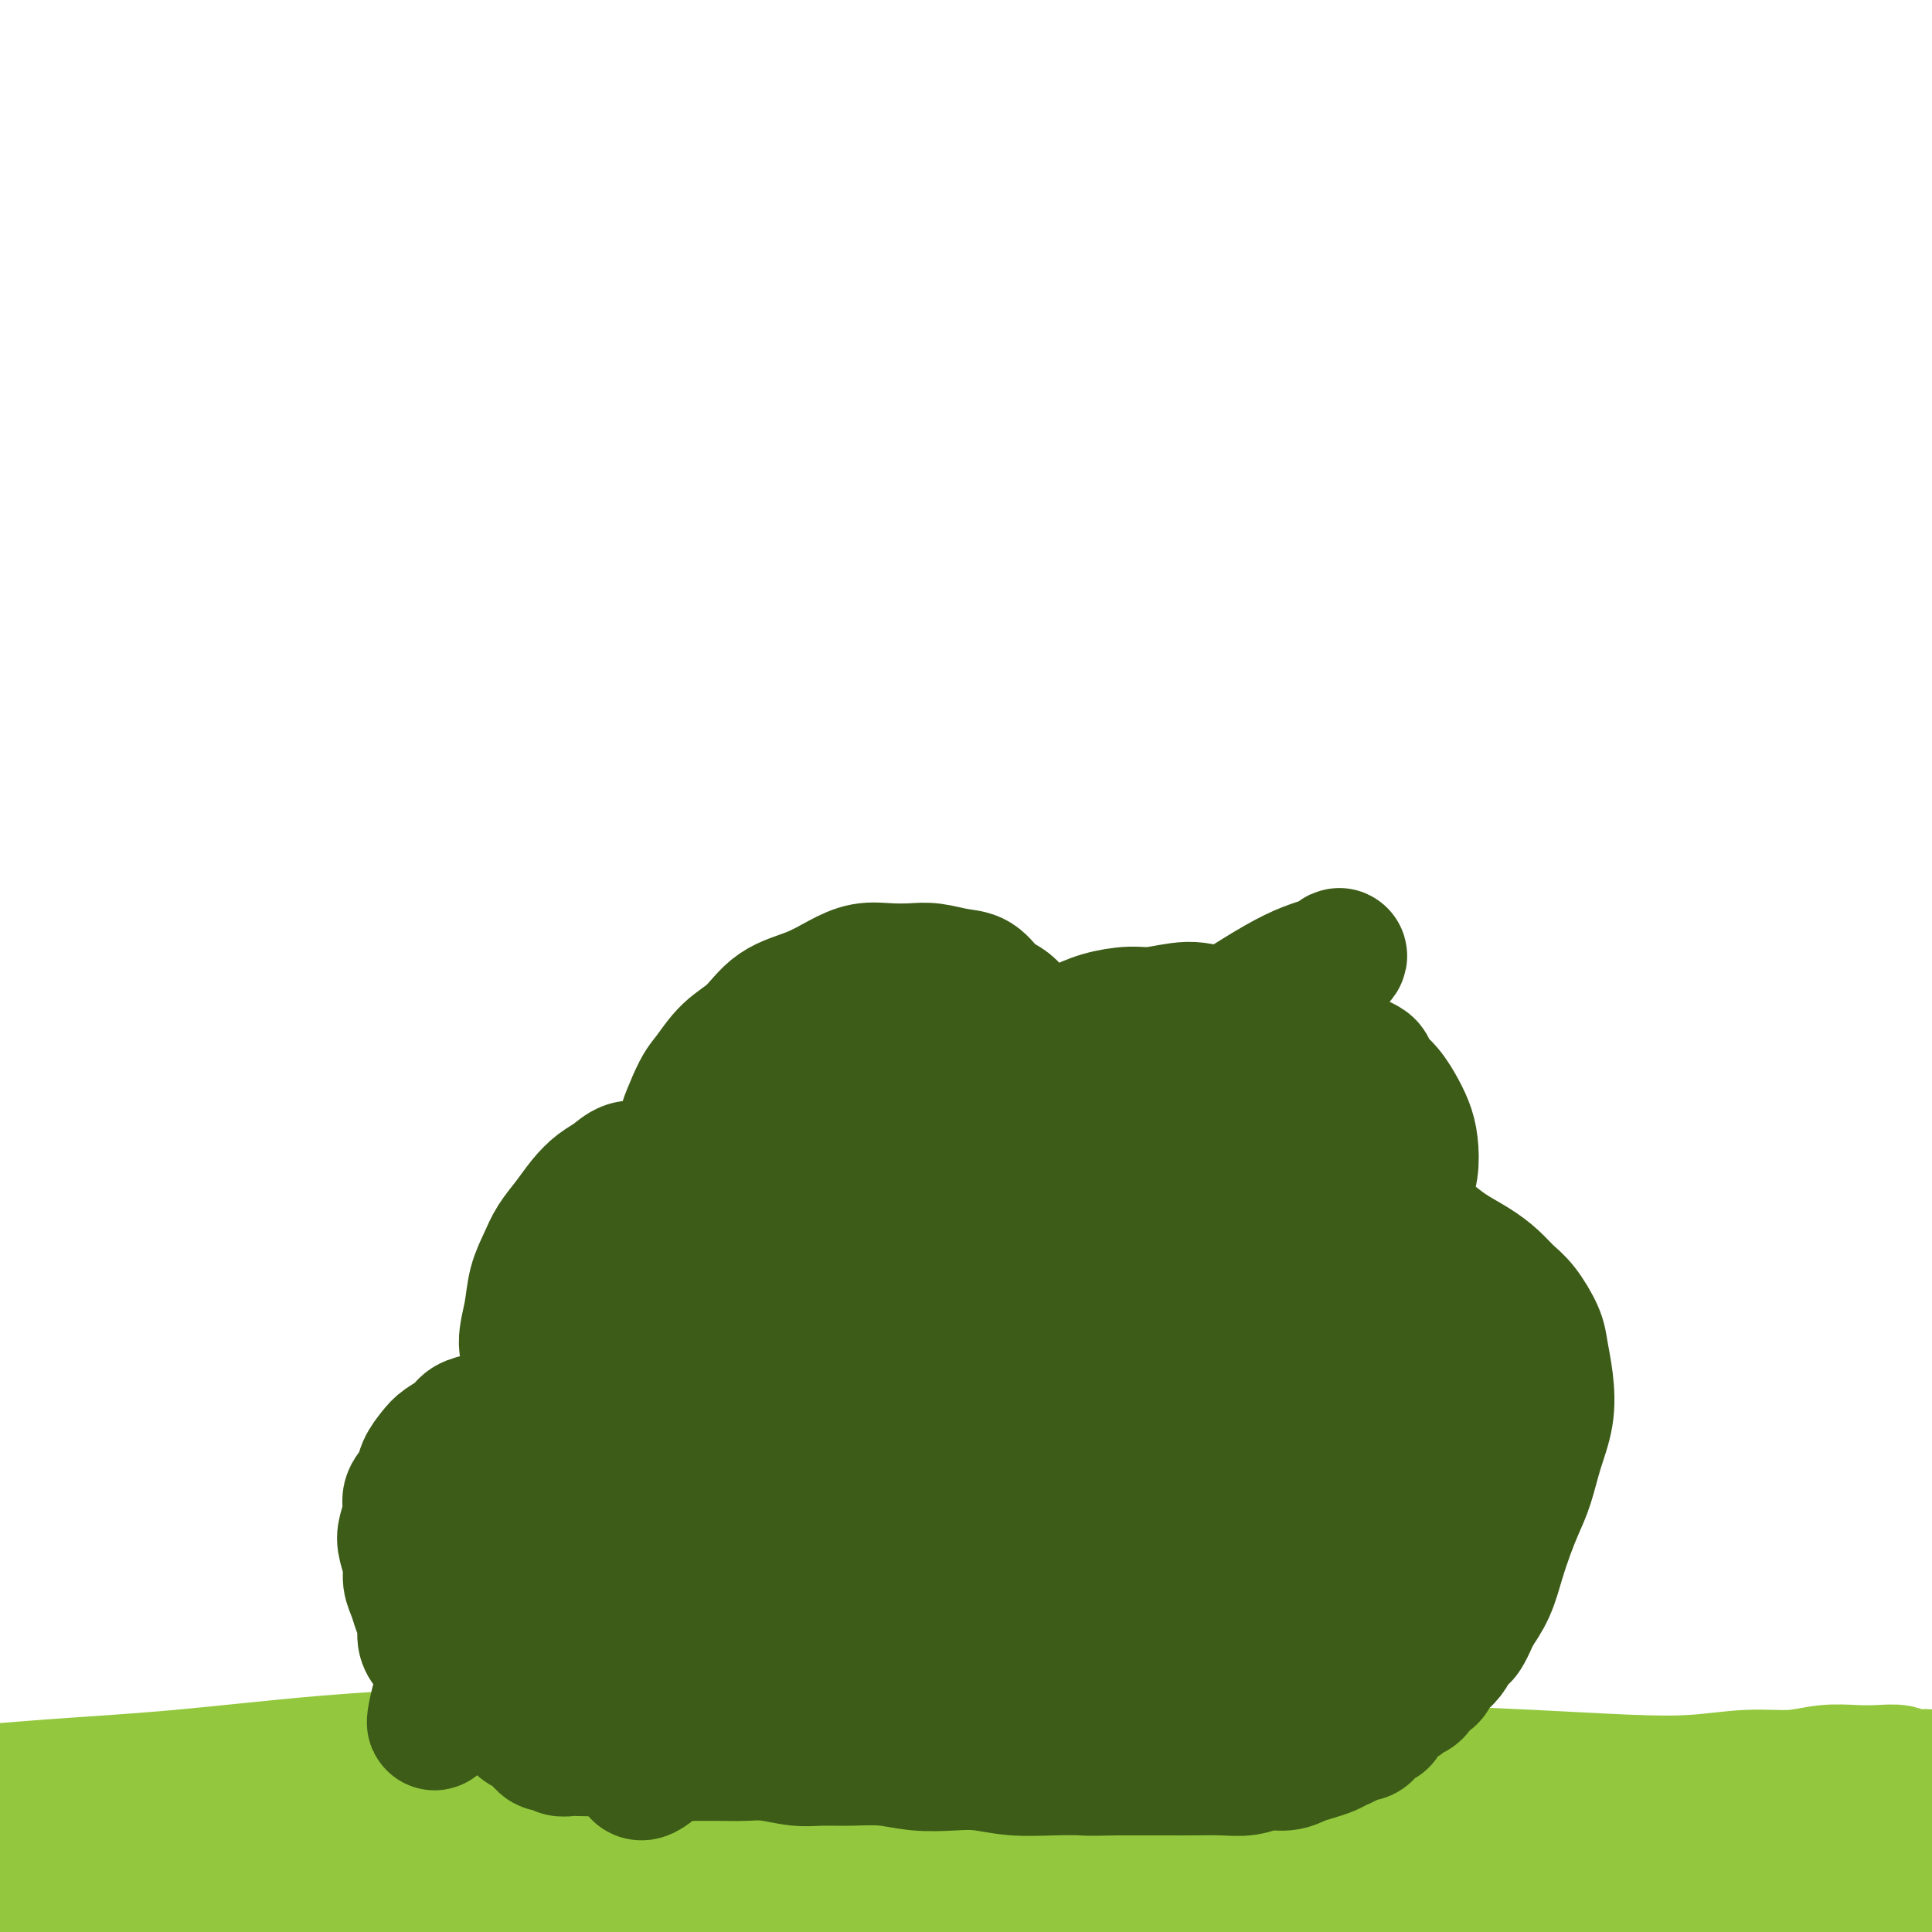 <svg viewBox='0 0 400 400' version='1.1' xmlns='http://www.w3.org/2000/svg' xmlns:xlink='http://www.w3.org/1999/xlink'><g fill='none' stroke='#93C83E' stroke-width='28' stroke-linecap='round' stroke-linejoin='round'><path d='M-3,382c-0.059,0.453 -0.118,0.906 0,1c0.118,0.094 0.413,-0.171 1,0c0.587,0.171 1.467,0.778 2,1c0.533,0.222 0.720,0.060 1,0c0.280,-0.060 0.652,-0.016 1,0c0.348,0.016 0.672,0.004 1,0c0.328,-0.004 0.662,-0.001 1,0c0.338,0.001 0.682,-0.001 1,0c0.318,0.001 0.610,0.004 1,0c0.390,-0.004 0.878,-0.015 1,0c0.122,0.015 -0.121,0.057 0,0c0.121,-0.057 0.605,-0.211 1,0c0.395,0.211 0.701,0.789 1,1c0.299,0.211 0.591,0.057 1,0c0.409,-0.057 0.935,-0.015 1,0c0.065,0.015 -0.331,0.004 0,0c0.331,-0.004 1.388,-0.001 2,0c0.612,0.001 0.779,0.001 1,0c0.221,-0.001 0.497,-0.004 1,0c0.503,0.004 1.234,0.015 2,0c0.766,-0.015 1.566,-0.056 2,0c0.434,0.056 0.501,0.207 1,0c0.499,-0.207 1.428,-0.774 2,-1c0.572,-0.226 0.786,-0.113 1,0'/><path d='M23,384c4.424,0.308 2.485,0.079 2,0c-0.485,-0.079 0.486,-0.007 1,0c0.514,0.007 0.571,-0.051 1,0c0.429,0.051 1.228,0.210 2,0c0.772,-0.210 1.515,-0.789 2,-1c0.485,-0.211 0.710,-0.056 1,0c0.290,0.056 0.645,0.011 1,0c0.355,-0.011 0.710,0.011 1,0c0.290,-0.011 0.514,-0.055 1,0c0.486,0.055 1.232,0.210 2,0c0.768,-0.210 1.557,-0.785 2,-1c0.443,-0.215 0.542,-0.072 1,0c0.458,0.072 1.277,0.072 2,0c0.723,-0.072 1.349,-0.215 2,0c0.651,0.215 1.325,0.789 2,1c0.675,0.211 1.349,0.060 2,0c0.651,-0.060 1.278,-0.030 2,0c0.722,0.030 1.541,0.061 2,0c0.459,-0.061 0.560,-0.212 1,0c0.440,0.212 1.220,0.788 2,1c0.780,0.212 1.560,0.061 2,0c0.440,-0.061 0.540,-0.030 1,0c0.460,0.030 1.282,0.061 2,0c0.718,-0.061 1.333,-0.214 2,0c0.667,0.214 1.385,0.793 2,1c0.615,0.207 1.126,0.041 2,0c0.874,-0.041 2.110,0.041 3,0c0.890,-0.041 1.434,-0.207 2,0c0.566,0.207 1.152,0.786 2,1c0.848,0.214 1.956,0.061 3,0c1.044,-0.061 2.022,-0.031 3,0'/><path d='M79,386c6.244,0.619 3.354,0.166 3,0c-0.354,-0.166 1.830,-0.044 3,0c1.170,0.044 1.328,0.012 2,0c0.672,-0.012 1.858,-0.003 3,0c1.142,0.003 2.241,0.001 3,0c0.759,-0.001 1.177,-0.001 2,0c0.823,0.001 2.050,0.001 3,0c0.950,-0.001 1.622,-0.004 2,0c0.378,0.004 0.460,0.015 1,0c0.540,-0.015 1.537,-0.057 2,0c0.463,0.057 0.393,0.211 1,0c0.607,-0.211 1.892,-0.789 3,-1c1.108,-0.211 2.039,-0.057 3,0c0.961,0.057 1.951,0.015 3,0c1.049,-0.015 2.157,-0.003 3,0c0.843,0.003 1.421,-0.003 2,0c0.579,0.003 1.159,0.015 2,0c0.841,-0.015 1.943,-0.057 3,0c1.057,0.057 2.068,0.211 3,0c0.932,-0.211 1.785,-0.789 3,-1c1.215,-0.211 2.793,-0.056 4,0c1.207,0.056 2.045,0.014 3,0c0.955,-0.014 2.027,-0.000 3,0c0.973,0.000 1.846,-0.014 3,0c1.154,0.014 2.590,0.055 4,0c1.410,-0.055 2.794,-0.207 4,0c1.206,0.207 2.235,0.774 3,1c0.765,0.226 1.267,0.112 3,0c1.733,-0.112 4.697,-0.223 6,0c1.303,0.223 0.944,0.778 2,1c1.056,0.222 3.528,0.111 6,0'/><path d='M170,386c14.501,-0.000 5.253,-0.000 3,0c-2.253,0.000 2.491,0.000 5,0c2.509,-0.000 2.785,-0.000 4,0c1.215,0.000 3.370,0.001 5,0c1.630,-0.001 2.734,-0.004 4,0c1.266,0.004 2.693,0.016 4,0c1.307,-0.016 2.493,-0.060 4,0c1.507,0.060 3.335,0.223 5,0c1.665,-0.223 3.165,-0.833 5,-1c1.835,-0.167 4.003,0.110 6,0c1.997,-0.110 3.822,-0.606 6,-1c2.178,-0.394 4.708,-0.687 7,-1c2.292,-0.313 4.345,-0.647 7,-1c2.655,-0.353 5.911,-0.724 9,-1c3.089,-0.276 6.009,-0.456 9,-1c2.991,-0.544 6.053,-1.451 9,-2c2.947,-0.549 5.781,-0.738 9,-1c3.219,-0.262 6.824,-0.596 10,-1c3.176,-0.404 5.922,-0.878 9,-1c3.078,-0.122 6.487,0.107 10,0c3.513,-0.107 7.130,-0.549 11,-1c3.870,-0.451 7.992,-0.909 12,-1c4.008,-0.091 7.901,0.186 11,0c3.099,-0.186 5.405,-0.833 8,-1c2.595,-0.167 5.480,0.148 8,0c2.520,-0.148 4.676,-0.758 7,-1c2.324,-0.242 4.816,-0.117 7,0c2.184,0.117 4.060,0.227 6,0c1.940,-0.227 3.945,-0.792 6,-1c2.055,-0.208 4.158,-0.059 6,0c1.842,0.059 3.421,0.030 5,0'/><path d='M387,370c15.902,-0.775 7.156,-0.211 5,0c-2.156,0.211 2.279,0.071 5,0c2.721,-0.071 3.729,-0.072 5,0c1.271,0.072 2.805,0.215 4,0c1.195,-0.215 2.050,-0.790 3,-1c0.950,-0.210 1.994,-0.056 3,0c1.006,0.056 1.972,0.015 3,0c1.028,-0.015 2.116,-0.004 3,0c0.884,0.004 1.564,0.000 2,0c0.436,-0.000 0.628,0.004 1,0c0.372,-0.004 0.922,-0.015 1,0c0.078,0.015 -0.318,0.055 0,0c0.318,-0.055 1.349,-0.207 2,0c0.651,0.207 0.921,0.773 1,1c0.079,0.227 -0.033,0.116 0,0c0.033,-0.116 0.210,-0.238 0,0c-0.210,0.238 -0.806,0.837 -1,1c-0.194,0.163 0.014,-0.109 0,0c-0.014,0.109 -0.249,0.599 -1,1c-0.751,0.401 -2.018,0.711 -3,1c-0.982,0.289 -1.680,0.556 -3,1c-1.320,0.444 -3.262,1.064 -5,2c-1.738,0.936 -3.272,2.186 -5,3c-1.728,0.814 -3.651,1.192 -6,2c-2.349,0.808 -5.124,2.048 -8,3c-2.876,0.952 -5.854,1.617 -9,2c-3.146,0.383 -6.459,0.484 -10,1c-3.541,0.516 -7.310,1.448 -11,2c-3.690,0.552 -7.301,0.726 -11,1c-3.699,0.274 -7.485,0.650 -11,1c-3.515,0.350 -6.757,0.675 -10,1'/><path d='M331,392c-11.196,1.423 -8.185,0.981 -9,1c-0.815,0.019 -5.457,0.499 -9,1c-3.543,0.501 -5.987,1.021 -9,1c-3.013,-0.021 -6.595,-0.584 -10,-1c-3.405,-0.416 -6.634,-0.685 -10,-1c-3.366,-0.315 -6.870,-0.677 -10,-1c-3.130,-0.323 -5.886,-0.609 -9,-1c-3.114,-0.391 -6.585,-0.889 -10,-1c-3.415,-0.111 -6.772,0.166 -10,0c-3.228,-0.166 -6.326,-0.773 -10,-1c-3.674,-0.227 -7.924,-0.073 -12,0c-4.076,0.073 -7.977,0.065 -12,0c-4.023,-0.065 -8.169,-0.186 -12,0c-3.831,0.186 -7.346,0.680 -12,1c-4.654,0.320 -10.445,0.465 -17,1c-6.555,0.535 -13.873,1.460 -21,2c-7.127,0.540 -14.063,0.695 -20,1c-5.937,0.305 -10.873,0.761 -15,1c-4.127,0.239 -7.443,0.260 -11,0c-3.557,-0.260 -7.355,-0.802 -11,-1c-3.645,-0.198 -7.138,-0.053 -11,0c-3.862,0.053 -8.094,0.014 -12,0c-3.906,-0.014 -7.485,-0.004 -11,0c-3.515,0.004 -6.964,0.001 -10,0c-3.036,-0.001 -5.659,-0.000 -8,0c-2.341,0.000 -4.402,0.000 -6,0c-1.598,-0.000 -2.735,-0.000 -4,0c-1.265,0.000 -2.659,0.000 -4,0c-1.341,-0.000 -2.630,-0.000 -4,0c-1.370,0.000 -2.820,0.000 -4,0c-1.180,-0.000 -2.090,-0.000 -3,0'/><path d='M15,394c-15.878,-0.155 -6.075,-0.042 -3,0c3.075,0.042 -0.580,0.011 -3,0c-2.420,-0.011 -3.605,-0.004 -5,0c-1.395,0.004 -3.001,0.005 -4,0c-0.999,-0.005 -1.393,-0.014 -2,0c-0.607,0.014 -1.428,0.053 -2,0c-0.572,-0.053 -0.895,-0.197 -1,0c-0.105,0.197 0.009,0.734 0,1c-0.009,0.266 -0.142,0.262 0,1c0.142,0.738 0.558,2.219 2,4c1.442,1.781 3.908,3.861 6,6c2.092,2.139 3.808,4.336 6,6c2.192,1.664 4.860,2.796 8,4c3.140,1.204 6.752,2.481 12,3c5.248,0.519 12.131,0.281 20,0c7.869,-0.281 16.723,-0.604 25,-1c8.277,-0.396 15.977,-0.863 24,-1c8.023,-0.137 16.370,0.058 25,0c8.630,-0.058 17.543,-0.369 26,0c8.457,0.369 16.458,1.419 24,2c7.542,0.581 14.626,0.693 22,1c7.374,0.307 15.039,0.808 23,1c7.961,0.192 16.217,0.076 24,0c7.783,-0.076 15.091,-0.110 22,0c6.909,0.110 13.417,0.364 20,0c6.583,-0.364 13.241,-1.347 20,-2c6.759,-0.653 13.618,-0.976 20,-2c6.382,-1.024 12.288,-2.749 18,-4c5.712,-1.251 11.230,-2.029 17,-3c5.770,-0.971 11.791,-2.135 17,-3c5.209,-0.865 9.604,-1.433 14,-2'/><path d='M390,405c18.947,-3.061 13.314,-2.714 14,-3c0.686,-0.286 7.689,-1.206 12,-2c4.311,-0.794 5.929,-1.463 8,-2c2.071,-0.537 4.594,-0.942 6,-1c1.406,-0.058 1.697,0.231 2,0c0.303,-0.231 0.620,-0.983 1,-1c0.380,-0.017 0.823,0.700 -1,0c-1.823,-0.700 -5.913,-2.817 -13,-5c-7.087,-2.183 -17.172,-4.434 -27,-7c-9.828,-2.566 -19.399,-5.449 -29,-7c-9.601,-1.551 -19.230,-1.772 -28,-2c-8.770,-0.228 -16.679,-0.465 -23,0c-6.321,0.465 -11.052,1.632 -15,3c-3.948,1.368 -7.111,2.936 -9,4c-1.889,1.064 -2.503,1.622 -3,2c-0.497,0.378 -0.878,0.574 -1,1c-0.122,0.426 0.013,1.082 4,2c3.987,0.918 11.824,2.100 20,3c8.176,0.900 16.690,1.519 25,2c8.310,0.481 16.417,0.823 25,1c8.583,0.177 17.643,0.188 26,0c8.357,-0.188 16.013,-0.576 23,-1c6.987,-0.424 13.306,-0.884 19,-1c5.694,-0.116 10.764,0.112 15,0c4.236,-0.112 7.639,-0.562 10,-1c2.361,-0.438 3.680,-0.863 5,-1c1.320,-0.137 2.641,0.013 3,0c0.359,-0.013 -0.244,-0.189 0,0c0.244,0.189 1.335,0.743 0,1c-1.335,0.257 -5.096,0.216 -10,0c-4.904,-0.216 -10.952,-0.608 -17,-1'/><path d='M432,389c-7.442,-0.169 -12.547,-0.591 -19,-1c-6.453,-0.409 -14.253,-0.803 -21,-1c-6.747,-0.197 -12.442,-0.196 -17,0c-4.558,0.196 -7.978,0.589 -11,1c-3.022,0.411 -5.646,0.842 -7,1c-1.354,0.158 -1.438,0.045 -2,0c-0.562,-0.045 -1.602,-0.020 -2,0c-0.398,0.020 -0.153,0.035 0,0c0.153,-0.035 0.215,-0.121 1,-1c0.785,-0.879 2.295,-2.550 5,-4c2.705,-1.450 6.607,-2.678 10,-4c3.393,-1.322 6.277,-2.736 10,-4c3.723,-1.264 8.285,-2.377 12,-3c3.715,-0.623 6.583,-0.755 9,-1c2.417,-0.245 4.384,-0.601 6,-1c1.616,-0.399 2.881,-0.839 4,-1c1.119,-0.161 2.092,-0.043 3,0c0.908,0.043 1.751,0.011 2,0c0.249,-0.011 -0.095,-0.002 0,0c0.095,0.002 0.630,-0.003 1,0c0.370,0.003 0.576,0.015 1,0c0.424,-0.015 1.068,-0.055 1,0c-0.068,0.055 -0.847,0.207 -1,0c-0.153,-0.207 0.321,-0.773 0,-1c-0.321,-0.227 -1.438,-0.113 -2,0c-0.562,0.113 -0.570,0.226 -1,0c-0.430,-0.226 -1.281,-0.793 -2,-1c-0.719,-0.207 -1.306,-0.056 -2,0c-0.694,0.056 -1.494,0.015 -2,0c-0.506,-0.015 -0.716,-0.004 -2,0c-1.284,0.004 -3.642,0.002 -6,0'/><path d='M400,368c-2.766,-0.326 -1.680,-0.140 -2,0c-0.320,0.140 -2.047,0.232 -3,0c-0.953,-0.232 -1.133,-0.790 -2,-1c-0.867,-0.210 -2.422,-0.071 -4,0c-1.578,0.071 -3.179,0.075 -5,0c-1.821,-0.075 -3.862,-0.230 -6,0c-2.138,0.230 -4.372,0.843 -7,1c-2.628,0.157 -5.651,-0.143 -9,0c-3.349,0.143 -7.023,0.728 -11,1c-3.977,0.272 -8.256,0.232 -14,0c-5.744,-0.232 -12.953,-0.657 -20,-1c-7.047,-0.343 -13.932,-0.603 -21,-1c-7.068,-0.397 -14.318,-0.932 -22,-1c-7.682,-0.068 -15.797,0.330 -24,0c-8.203,-0.330 -16.493,-1.389 -25,-2c-8.507,-0.611 -17.230,-0.776 -27,-1c-9.770,-0.224 -20.585,-0.509 -31,-1c-10.415,-0.491 -20.428,-1.187 -32,-1c-11.572,0.187 -24.702,1.258 -36,2c-11.298,0.742 -20.765,1.155 -31,2c-10.235,0.845 -21.237,2.124 -31,3c-9.763,0.876 -18.287,1.351 -27,2c-8.713,0.649 -17.613,1.472 -26,2c-8.387,0.528 -16.259,0.760 -23,1c-6.741,0.240 -12.352,0.486 -17,1c-4.648,0.514 -8.334,1.294 -12,2c-3.666,0.706 -7.311,1.338 -10,2c-2.689,0.662 -4.422,1.353 -6,2c-1.578,0.647 -3.002,1.251 -4,2c-0.998,0.749 -1.571,1.643 -2,2c-0.429,0.357 -0.715,0.179 -1,0'/><path d='M-91,384c-5.415,1.773 -1.451,1.207 0,1c1.451,-0.207 0.389,-0.055 0,0c-0.389,0.055 -0.106,0.012 0,0c0.106,-0.012 0.033,0.007 0,0c-0.033,-0.007 -0.027,-0.042 0,0c0.027,0.042 0.074,0.159 0,0c-0.074,-0.159 -0.268,-0.596 -1,0c-0.732,0.596 -2.000,2.223 -3,4c-1.000,1.777 -1.732,3.703 -2,5c-0.268,1.297 -0.072,1.965 0,3c0.072,1.035 0.021,2.439 0,3c-0.021,0.561 -0.010,0.281 0,0'/></g>
<g fill='none' stroke='#3D5C18' stroke-width='28' stroke-linecap='round' stroke-linejoin='round'><path d='M104,354c-0.440,0.096 -0.879,0.191 -1,0c-0.121,-0.191 0.077,-0.670 0,-1c-0.077,-0.330 -0.430,-0.513 -1,-1c-0.570,-0.487 -1.357,-1.278 -2,-2c-0.643,-0.722 -1.142,-1.373 -2,-2c-0.858,-0.627 -2.075,-1.229 -3,-2c-0.925,-0.771 -1.557,-1.712 -2,-2c-0.443,-0.288 -0.697,0.075 -1,0c-0.303,-0.075 -0.655,-0.589 -1,-1c-0.345,-0.411 -0.684,-0.718 -1,-1c-0.316,-0.282 -0.609,-0.540 -1,-1c-0.391,-0.460 -0.879,-1.124 -1,-2c-0.121,-0.876 0.126,-1.966 0,-3c-0.126,-1.034 -0.626,-2.013 -1,-3c-0.374,-0.987 -0.623,-1.981 -1,-3c-0.377,-1.019 -0.881,-2.061 -1,-3c-0.119,-0.939 0.148,-1.773 0,-3c-0.148,-1.227 -0.712,-2.845 -1,-4c-0.288,-1.155 -0.299,-1.845 0,-3c0.299,-1.155 0.910,-2.774 1,-4c0.090,-1.226 -0.339,-2.058 0,-3c0.339,-0.942 1.446,-1.995 2,-3c0.554,-1.005 0.556,-1.961 1,-3c0.444,-1.039 1.329,-2.162 2,-3c0.671,-0.838 1.128,-1.391 2,-2c0.872,-0.609 2.159,-1.273 3,-2c0.841,-0.727 1.236,-1.515 2,-2c0.764,-0.485 1.895,-0.666 3,-1c1.105,-0.334 2.183,-0.822 3,-1c0.817,-0.178 1.374,-0.048 2,0c0.626,0.048 1.322,0.014 2,0c0.678,-0.014 1.339,-0.007 2,0'/><path d='M109,293c2.792,-0.945 1.271,-0.308 1,0c-0.271,0.308 0.709,0.287 1,0c0.291,-0.287 -0.108,-0.841 0,-1c0.108,-0.159 0.724,0.078 1,0c0.276,-0.078 0.213,-0.472 0,-1c-0.213,-0.528 -0.576,-1.189 -1,-2c-0.424,-0.811 -0.910,-1.773 -1,-3c-0.090,-1.227 0.217,-2.719 0,-4c-0.217,-1.281 -0.957,-2.351 -1,-4c-0.043,-1.649 0.610,-3.875 1,-6c0.390,-2.125 0.516,-4.147 1,-6c0.484,-1.853 1.326,-3.536 2,-5c0.674,-1.464 1.181,-2.709 2,-4c0.819,-1.291 1.951,-2.626 3,-4c1.049,-1.374 2.014,-2.785 3,-4c0.986,-1.215 1.994,-2.235 3,-3c1.006,-0.765 2.010,-1.277 3,-2c0.990,-0.723 1.967,-1.658 3,-2c1.033,-0.342 2.122,-0.091 3,0c0.878,0.091 1.544,0.023 2,0c0.456,-0.023 0.700,-0.002 1,0c0.300,0.002 0.655,-0.017 1,0c0.345,0.017 0.681,0.069 1,0c0.319,-0.069 0.620,-0.259 1,0c0.380,0.259 0.837,0.969 1,1c0.163,0.031 0.032,-0.616 0,-1c-0.032,-0.384 0.036,-0.506 0,-1c-0.036,-0.494 -0.175,-1.359 0,-2c0.175,-0.641 0.662,-1.057 1,-2c0.338,-0.943 0.525,-2.412 1,-4c0.475,-1.588 1.237,-3.294 2,-5'/><path d='M144,228c1.276,-3.041 1.967,-3.643 3,-5c1.033,-1.357 2.407,-3.469 4,-5c1.593,-1.531 3.405,-2.481 5,-4c1.595,-1.519 2.974,-3.608 5,-5c2.026,-1.392 4.699,-2.085 7,-3c2.301,-0.915 4.232,-2.050 6,-3c1.768,-0.950 3.375,-1.715 5,-2c1.625,-0.285 3.267,-0.089 5,0c1.733,0.089 3.555,0.072 5,0c1.445,-0.072 2.512,-0.199 4,0c1.488,0.199 3.395,0.723 5,1c1.605,0.277 2.906,0.305 4,1c1.094,0.695 1.981,2.056 3,3c1.019,0.944 2.171,1.471 3,2c0.829,0.529 1.337,1.059 2,2c0.663,0.941 1.482,2.291 2,3c0.518,0.709 0.734,0.776 1,1c0.266,0.224 0.580,0.604 1,1c0.420,0.396 0.946,0.807 1,1c0.054,0.193 -0.362,0.167 0,0c0.362,-0.167 1.504,-0.474 3,-1c1.496,-0.526 3.347,-1.270 5,-2c1.653,-0.730 3.106,-1.446 5,-2c1.894,-0.554 4.227,-0.945 6,-1c1.773,-0.055 2.985,0.225 5,0c2.015,-0.225 4.831,-0.955 7,-1c2.169,-0.045 3.689,0.596 6,1c2.311,0.404 5.413,0.572 8,1c2.587,0.428 4.658,1.115 7,2c2.342,0.885 4.955,1.967 7,3c2.045,1.033 3.523,2.016 5,3'/><path d='M279,219c5.870,2.095 4.046,2.334 4,3c-0.046,0.666 1.687,1.759 3,3c1.313,1.241 2.204,2.628 3,4c0.796,1.372 1.495,2.728 2,4c0.505,1.272 0.816,2.459 1,4c0.184,1.541 0.242,3.436 0,5c-0.242,1.564 -0.784,2.796 -1,4c-0.216,1.204 -0.106,2.378 0,3c0.106,0.622 0.209,0.692 0,1c-0.209,0.308 -0.730,0.856 -1,1c-0.270,0.144 -0.288,-0.114 0,0c0.288,0.114 0.883,0.600 1,1c0.117,0.400 -0.244,0.715 0,1c0.244,0.285 1.094,0.540 2,1c0.906,0.460 1.870,1.124 3,2c1.130,0.876 2.427,1.965 4,3c1.573,1.035 3.423,2.017 5,3c1.577,0.983 2.881,1.969 4,3c1.119,1.031 2.055,2.107 3,3c0.945,0.893 1.901,1.601 3,3c1.099,1.399 2.341,3.488 3,5c0.659,1.512 0.735,2.448 1,4c0.265,1.552 0.720,3.719 1,6c0.280,2.281 0.384,4.674 0,7c-0.384,2.326 -1.258,4.585 -2,7c-0.742,2.415 -1.353,4.988 -2,7c-0.647,2.012 -1.331,3.465 -2,5c-0.669,1.535 -1.324,3.154 -2,5c-0.676,1.846 -1.374,3.920 -2,6c-0.626,2.080 -1.179,4.166 -2,6c-0.821,1.834 -1.911,3.417 -3,5'/><path d='M305,334c-2.925,7.047 -2.738,4.163 -3,4c-0.262,-0.163 -0.972,2.394 -2,4c-1.028,1.606 -2.373,2.262 -3,3c-0.627,0.738 -0.534,1.560 -1,2c-0.466,0.440 -1.491,0.499 -2,1c-0.509,0.501 -0.503,1.444 -1,2c-0.497,0.556 -1.496,0.726 -2,1c-0.504,0.274 -0.512,0.652 -1,1c-0.488,0.348 -1.454,0.667 -2,1c-0.546,0.333 -0.671,0.682 -1,1c-0.329,0.318 -0.863,0.606 -1,1c-0.137,0.394 0.121,0.893 0,1c-0.121,0.107 -0.623,-0.178 -1,0c-0.377,0.178 -0.630,0.817 -1,1c-0.370,0.183 -0.858,-0.092 -1,0c-0.142,0.092 0.061,0.549 0,1c-0.061,0.451 -0.386,0.894 -1,1c-0.614,0.106 -1.518,-0.126 -2,0c-0.482,0.126 -0.541,0.611 -1,1c-0.459,0.389 -1.318,0.683 -2,1c-0.682,0.317 -1.186,0.658 -2,1c-0.814,0.342 -1.939,0.684 -3,1c-1.061,0.316 -2.060,0.607 -3,1c-0.940,0.393 -1.821,0.890 -3,1c-1.179,0.110 -2.655,-0.167 -4,0c-1.345,0.167 -2.558,0.777 -4,1c-1.442,0.223 -3.113,0.060 -5,0c-1.887,-0.060 -3.990,-0.016 -6,0c-2.010,0.016 -3.926,0.004 -6,0c-2.074,-0.004 -4.307,-0.001 -6,0c-1.693,0.001 -2.847,0.001 -4,0'/><path d='M231,366c-6.741,0.159 -6.093,0.056 -7,0c-0.907,-0.056 -3.371,-0.067 -6,0c-2.629,0.067 -5.425,0.210 -8,0c-2.575,-0.210 -4.928,-0.774 -7,-1c-2.072,-0.226 -3.863,-0.113 -6,0c-2.137,0.113 -4.621,0.228 -7,0c-2.379,-0.228 -4.652,-0.797 -7,-1c-2.348,-0.203 -4.770,-0.040 -7,0c-2.230,0.040 -4.268,-0.042 -6,0c-1.732,0.042 -3.158,0.207 -5,0c-1.842,-0.207 -4.099,-0.788 -6,-1c-1.901,-0.212 -3.446,-0.057 -5,0c-1.554,0.057 -3.118,0.016 -5,0c-1.882,-0.016 -4.083,-0.008 -6,0c-1.917,0.008 -3.552,0.016 -5,0c-1.448,-0.016 -2.709,-0.057 -4,0c-1.291,0.057 -2.611,0.211 -4,0c-1.389,-0.211 -2.848,-0.788 -4,-1c-1.152,-0.212 -1.996,-0.061 -3,0c-1.004,0.061 -2.167,0.030 -3,0c-0.833,-0.030 -1.337,-0.060 -2,0c-0.663,0.060 -1.487,0.209 -2,0c-0.513,-0.209 -0.715,-0.777 -1,-1c-0.285,-0.223 -0.653,-0.102 -1,0c-0.347,0.102 -0.674,0.183 -1,0c-0.326,-0.183 -0.650,-0.632 -1,-1c-0.350,-0.368 -0.726,-0.657 -1,-1c-0.274,-0.343 -0.444,-0.741 -1,-1c-0.556,-0.259 -1.496,-0.377 -2,-1c-0.504,-0.623 -0.573,-1.749 -1,-3c-0.427,-1.251 -1.214,-2.625 -2,-4'/><path d='M105,350c-0.869,-1.867 -1.540,-3.033 -2,-5c-0.460,-1.967 -0.709,-4.735 -1,-7c-0.291,-2.265 -0.625,-4.027 -1,-6c-0.375,-1.973 -0.790,-4.157 -1,-6c-0.210,-1.843 -0.215,-3.344 0,-5c0.215,-1.656 0.650,-3.466 1,-5c0.350,-1.534 0.617,-2.792 1,-4c0.383,-1.208 0.883,-2.367 1,-3c0.117,-0.633 -0.150,-0.741 0,-1c0.150,-0.259 0.716,-0.670 1,-1c0.284,-0.330 0.287,-0.581 0,-1c-0.287,-0.419 -0.862,-1.007 -1,-1c-0.138,0.007 0.162,0.607 0,1c-0.162,0.393 -0.787,0.577 -1,1c-0.213,0.423 -0.016,1.086 0,2c0.016,0.914 -0.150,2.081 0,3c0.150,0.919 0.617,1.591 1,2c0.383,0.409 0.683,0.554 1,1c0.317,0.446 0.653,1.194 1,1c0.347,-0.194 0.706,-1.330 2,-3c1.294,-1.670 3.524,-3.874 6,-7c2.476,-3.126 5.199,-7.174 8,-11c2.801,-3.826 5.679,-7.429 8,-10c2.321,-2.571 4.086,-4.111 5,-5c0.914,-0.889 0.976,-1.126 1,-1c0.024,0.126 0.008,0.617 -1,3c-1.008,2.383 -3.008,6.658 -5,11c-1.992,4.342 -3.977,8.752 -6,13c-2.023,4.248 -4.083,8.336 -6,12c-1.917,3.664 -3.691,6.904 -5,9c-1.309,2.096 -2.155,3.048 -3,4'/><path d='M109,331c-3.893,8.039 -1.125,2.638 0,0c1.125,-2.638 0.607,-2.513 2,-6c1.393,-3.487 4.697,-10.585 8,-18c3.303,-7.415 6.606,-15.146 10,-22c3.394,-6.854 6.880,-12.830 10,-18c3.120,-5.170 5.874,-9.533 8,-13c2.126,-3.467 3.624,-6.039 5,-8c1.376,-1.961 2.631,-3.313 3,-4c0.369,-0.687 -0.149,-0.710 0,-1c0.149,-0.290 0.966,-0.848 0,0c-0.966,0.848 -3.715,3.101 -7,6c-3.285,2.899 -7.107,6.443 -11,10c-3.893,3.557 -7.859,7.127 -11,10c-3.141,2.873 -5.457,5.051 -7,6c-1.543,0.949 -2.312,0.671 -3,1c-0.688,0.329 -1.295,1.266 -1,0c0.295,-1.266 1.492,-4.734 4,-9c2.508,-4.266 6.327,-9.332 10,-14c3.673,-4.668 7.198,-8.940 11,-13c3.802,-4.060 7.879,-7.907 11,-11c3.121,-3.093 5.284,-5.432 7,-7c1.716,-1.568 2.984,-2.366 4,-3c1.016,-0.634 1.781,-1.106 2,-1c0.219,0.106 -0.107,0.790 0,1c0.107,0.210 0.647,-0.052 0,2c-0.647,2.052 -2.481,6.420 -5,11c-2.519,4.580 -5.722,9.374 -9,15c-3.278,5.626 -6.631,12.085 -10,18c-3.369,5.915 -6.753,11.285 -9,15c-2.247,3.715 -3.356,5.776 -4,7c-0.644,1.224 -0.822,1.612 -1,2'/><path d='M126,287c-5.408,8.927 -2.428,2.746 1,-3c3.428,-5.746 7.302,-11.057 12,-17c4.698,-5.943 10.218,-12.519 16,-19c5.782,-6.481 11.827,-12.867 17,-18c5.173,-5.133 9.474,-9.013 13,-12c3.526,-2.987 6.276,-5.082 8,-6c1.724,-0.918 2.421,-0.660 3,-1c0.579,-0.340 1.039,-1.278 0,0c-1.039,1.278 -3.578,4.771 -8,10c-4.422,5.229 -10.728,12.192 -17,20c-6.272,7.808 -12.510,16.461 -20,26c-7.490,9.539 -16.233,19.966 -24,31c-7.767,11.034 -14.558,22.677 -20,32c-5.442,9.323 -9.533,16.325 -12,20c-2.467,3.675 -3.308,4.022 -4,5c-0.692,0.978 -1.233,2.588 -1,1c0.233,-1.588 1.241,-6.373 4,-13c2.759,-6.627 7.270,-15.095 13,-24c5.730,-8.905 12.680,-18.248 20,-27c7.320,-8.752 15.011,-16.915 22,-24c6.989,-7.085 13.277,-13.092 19,-18c5.723,-4.908 10.882,-8.716 15,-12c4.118,-3.284 7.196,-6.044 10,-8c2.804,-1.956 5.333,-3.108 7,-4c1.667,-0.892 2.471,-1.524 3,-2c0.529,-0.476 0.784,-0.798 1,-1c0.216,-0.202 0.392,-0.286 0,1c-0.392,1.286 -1.353,3.943 -5,10c-3.647,6.057 -9.982,15.515 -17,25c-7.018,9.485 -14.719,18.996 -22,29c-7.281,10.004 -14.140,20.502 -21,31'/><path d='M139,319c-13.021,19.896 -13.574,22.134 -16,26c-2.426,3.866 -6.726,9.358 -9,12c-2.274,2.642 -2.524,2.433 -2,1c0.524,-1.433 1.820,-4.089 4,-9c2.180,-4.911 5.244,-12.077 10,-20c4.756,-7.923 11.205,-16.604 19,-26c7.795,-9.396 16.935,-19.508 28,-30c11.065,-10.492 24.054,-21.363 32,-28c7.946,-6.637 10.850,-9.039 18,-14c7.150,-4.961 18.547,-12.481 27,-18c8.453,-5.519 13.964,-9.038 18,-11c4.036,-1.962 6.598,-2.369 8,-3c1.402,-0.631 1.646,-1.488 1,-1c-0.646,0.488 -2.181,2.320 -5,5c-2.819,2.680 -6.922,6.208 -12,11c-5.078,4.792 -11.130,10.847 -18,18c-6.870,7.153 -14.559,15.406 -23,25c-8.441,9.594 -17.635,20.531 -26,31c-8.365,10.469 -15.903,20.469 -25,33c-9.097,12.531 -19.755,27.594 -25,35c-5.245,7.406 -5.077,7.156 -6,8c-0.923,0.844 -2.936,2.781 -4,3c-1.064,0.219 -1.180,-1.279 0,-4c1.180,-2.721 3.656,-6.665 7,-12c3.344,-5.335 7.555,-12.063 13,-20c5.445,-7.937 12.122,-17.085 20,-26c7.878,-8.915 16.956,-17.599 25,-25c8.044,-7.401 15.053,-13.520 22,-19c6.947,-5.480 13.832,-10.322 19,-14c5.168,-3.678 8.619,-6.194 11,-8c2.381,-1.806 3.690,-2.903 5,-4'/><path d='M255,235c5.674,-4.273 2.360,-1.956 1,-1c-1.360,0.956 -0.766,0.553 -2,2c-1.234,1.447 -4.297,4.746 -8,9c-3.703,4.254 -8.046,9.465 -14,16c-5.954,6.535 -13.519,14.396 -21,24c-7.481,9.604 -14.877,20.951 -22,31c-7.123,10.049 -13.974,18.801 -19,26c-5.026,7.199 -8.227,12.845 -10,16c-1.773,3.155 -2.116,3.818 -2,3c0.116,-0.818 0.693,-3.116 3,-8c2.307,-4.884 6.343,-12.353 12,-21c5.657,-8.647 12.933,-18.472 21,-28c8.067,-9.528 16.925,-18.759 25,-26c8.075,-7.241 15.368,-12.493 22,-17c6.632,-4.507 12.603,-8.268 17,-11c4.397,-2.732 7.220,-4.433 9,-5c1.780,-0.567 2.516,0.001 3,0c0.484,-0.001 0.714,-0.570 -3,3c-3.714,3.570 -11.373,11.280 -16,16c-4.627,4.720 -6.223,6.450 -11,12c-4.777,5.550 -12.736,14.921 -20,24c-7.264,9.079 -13.833,17.867 -19,26c-5.167,8.133 -8.930,15.610 -12,21c-3.070,5.390 -5.446,8.693 -6,10c-0.554,1.307 0.714,0.617 1,0c0.286,-0.617 -0.410,-1.160 4,-8c4.410,-6.840 13.925,-19.976 20,-28c6.075,-8.024 8.711,-10.934 14,-16c5.289,-5.066 13.232,-12.287 20,-18c6.768,-5.713 12.362,-9.918 17,-13c4.638,-3.082 8.319,-5.041 12,-7'/><path d='M271,267c8.613,-6.285 5.644,-2.997 5,-2c-0.644,0.997 1.037,-0.299 0,1c-1.037,1.299 -4.792,5.191 -9,9c-4.208,3.809 -8.868,7.535 -15,14c-6.132,6.465 -13.736,15.670 -20,24c-6.264,8.330 -11.189,15.786 -15,22c-3.811,6.214 -6.508,11.187 -8,14c-1.492,2.813 -1.779,3.468 -2,4c-0.221,0.532 -0.377,0.943 1,-1c1.377,-1.943 4.286,-6.240 8,-12c3.714,-5.760 8.234,-12.985 15,-21c6.766,-8.015 15.777,-16.822 23,-23c7.223,-6.178 12.659,-9.729 18,-13c5.341,-3.271 10.589,-6.264 14,-8c3.411,-1.736 4.985,-2.216 6,-2c1.015,0.216 1.472,1.127 0,3c-1.472,1.873 -4.872,4.709 -9,9c-4.128,4.291 -8.983,10.037 -15,17c-6.017,6.963 -13.197,15.144 -19,22c-5.803,6.856 -10.231,12.386 -14,17c-3.769,4.614 -6.879,8.312 -8,10c-1.121,1.688 -0.253,1.366 0,1c0.253,-0.366 -0.109,-0.778 1,-3c1.109,-2.222 3.689,-6.256 7,-11c3.311,-4.744 7.352,-10.199 12,-16c4.648,-5.801 9.902,-11.949 15,-17c5.098,-5.051 10.040,-9.005 14,-12c3.960,-2.995 6.938,-5.029 9,-6c2.062,-0.971 3.209,-0.877 4,-1c0.791,-0.123 1.226,-0.464 0,1c-1.226,1.464 -4.113,4.732 -7,8'/><path d='M282,295c-3.078,4.455 -7.272,11.091 -12,18c-4.728,6.909 -9.991,14.089 -15,21c-5.009,6.911 -9.763,13.551 -13,18c-3.237,4.449 -4.958,6.705 -6,8c-1.042,1.295 -1.404,1.627 -1,1c0.404,-0.627 1.576,-2.214 4,-6c2.424,-3.786 6.101,-9.770 10,-15c3.899,-5.230 8.022,-9.705 13,-15c4.978,-5.295 10.812,-11.410 16,-16c5.188,-4.590 9.731,-7.655 13,-10c3.269,-2.345 5.265,-3.972 7,-5c1.735,-1.028 3.210,-1.458 4,-1c0.790,0.458 0.895,1.805 0,4c-0.895,2.195 -2.790,5.239 -5,9c-2.210,3.761 -4.736,8.240 -8,13c-3.264,4.760 -7.265,9.801 -11,15c-3.735,5.199 -7.202,10.556 -10,14c-2.798,3.444 -4.925,4.976 -6,6c-1.075,1.024 -1.097,1.540 -1,0c0.097,-1.540 0.314,-5.137 2,-9c1.686,-3.863 4.840,-7.994 8,-13c3.160,-5.006 6.325,-10.887 10,-16c3.675,-5.113 7.861,-9.457 11,-13c3.139,-3.543 5.233,-6.284 7,-8c1.767,-1.716 3.207,-2.409 4,-2c0.793,0.409 0.939,1.918 0,4c-0.939,2.082 -2.961,4.738 -5,8c-2.039,3.262 -4.093,7.132 -7,11c-2.907,3.868 -6.667,7.734 -10,12c-3.333,4.266 -6.238,8.933 -9,12c-2.762,3.067 -5.381,4.533 -8,6'/><path d='M264,346c-4.718,4.571 -3.014,0.998 -2,-2c1.014,-2.998 1.337,-5.422 3,-9c1.663,-3.578 4.665,-8.310 8,-13c3.335,-4.690 7.001,-9.337 10,-12c2.999,-2.663 5.330,-3.343 7,-4c1.670,-0.657 2.681,-1.292 2,-1c-0.681,0.292 -3.052,1.512 -4,2c-0.948,0.488 -0.474,0.244 0,0'/></g>
</svg>